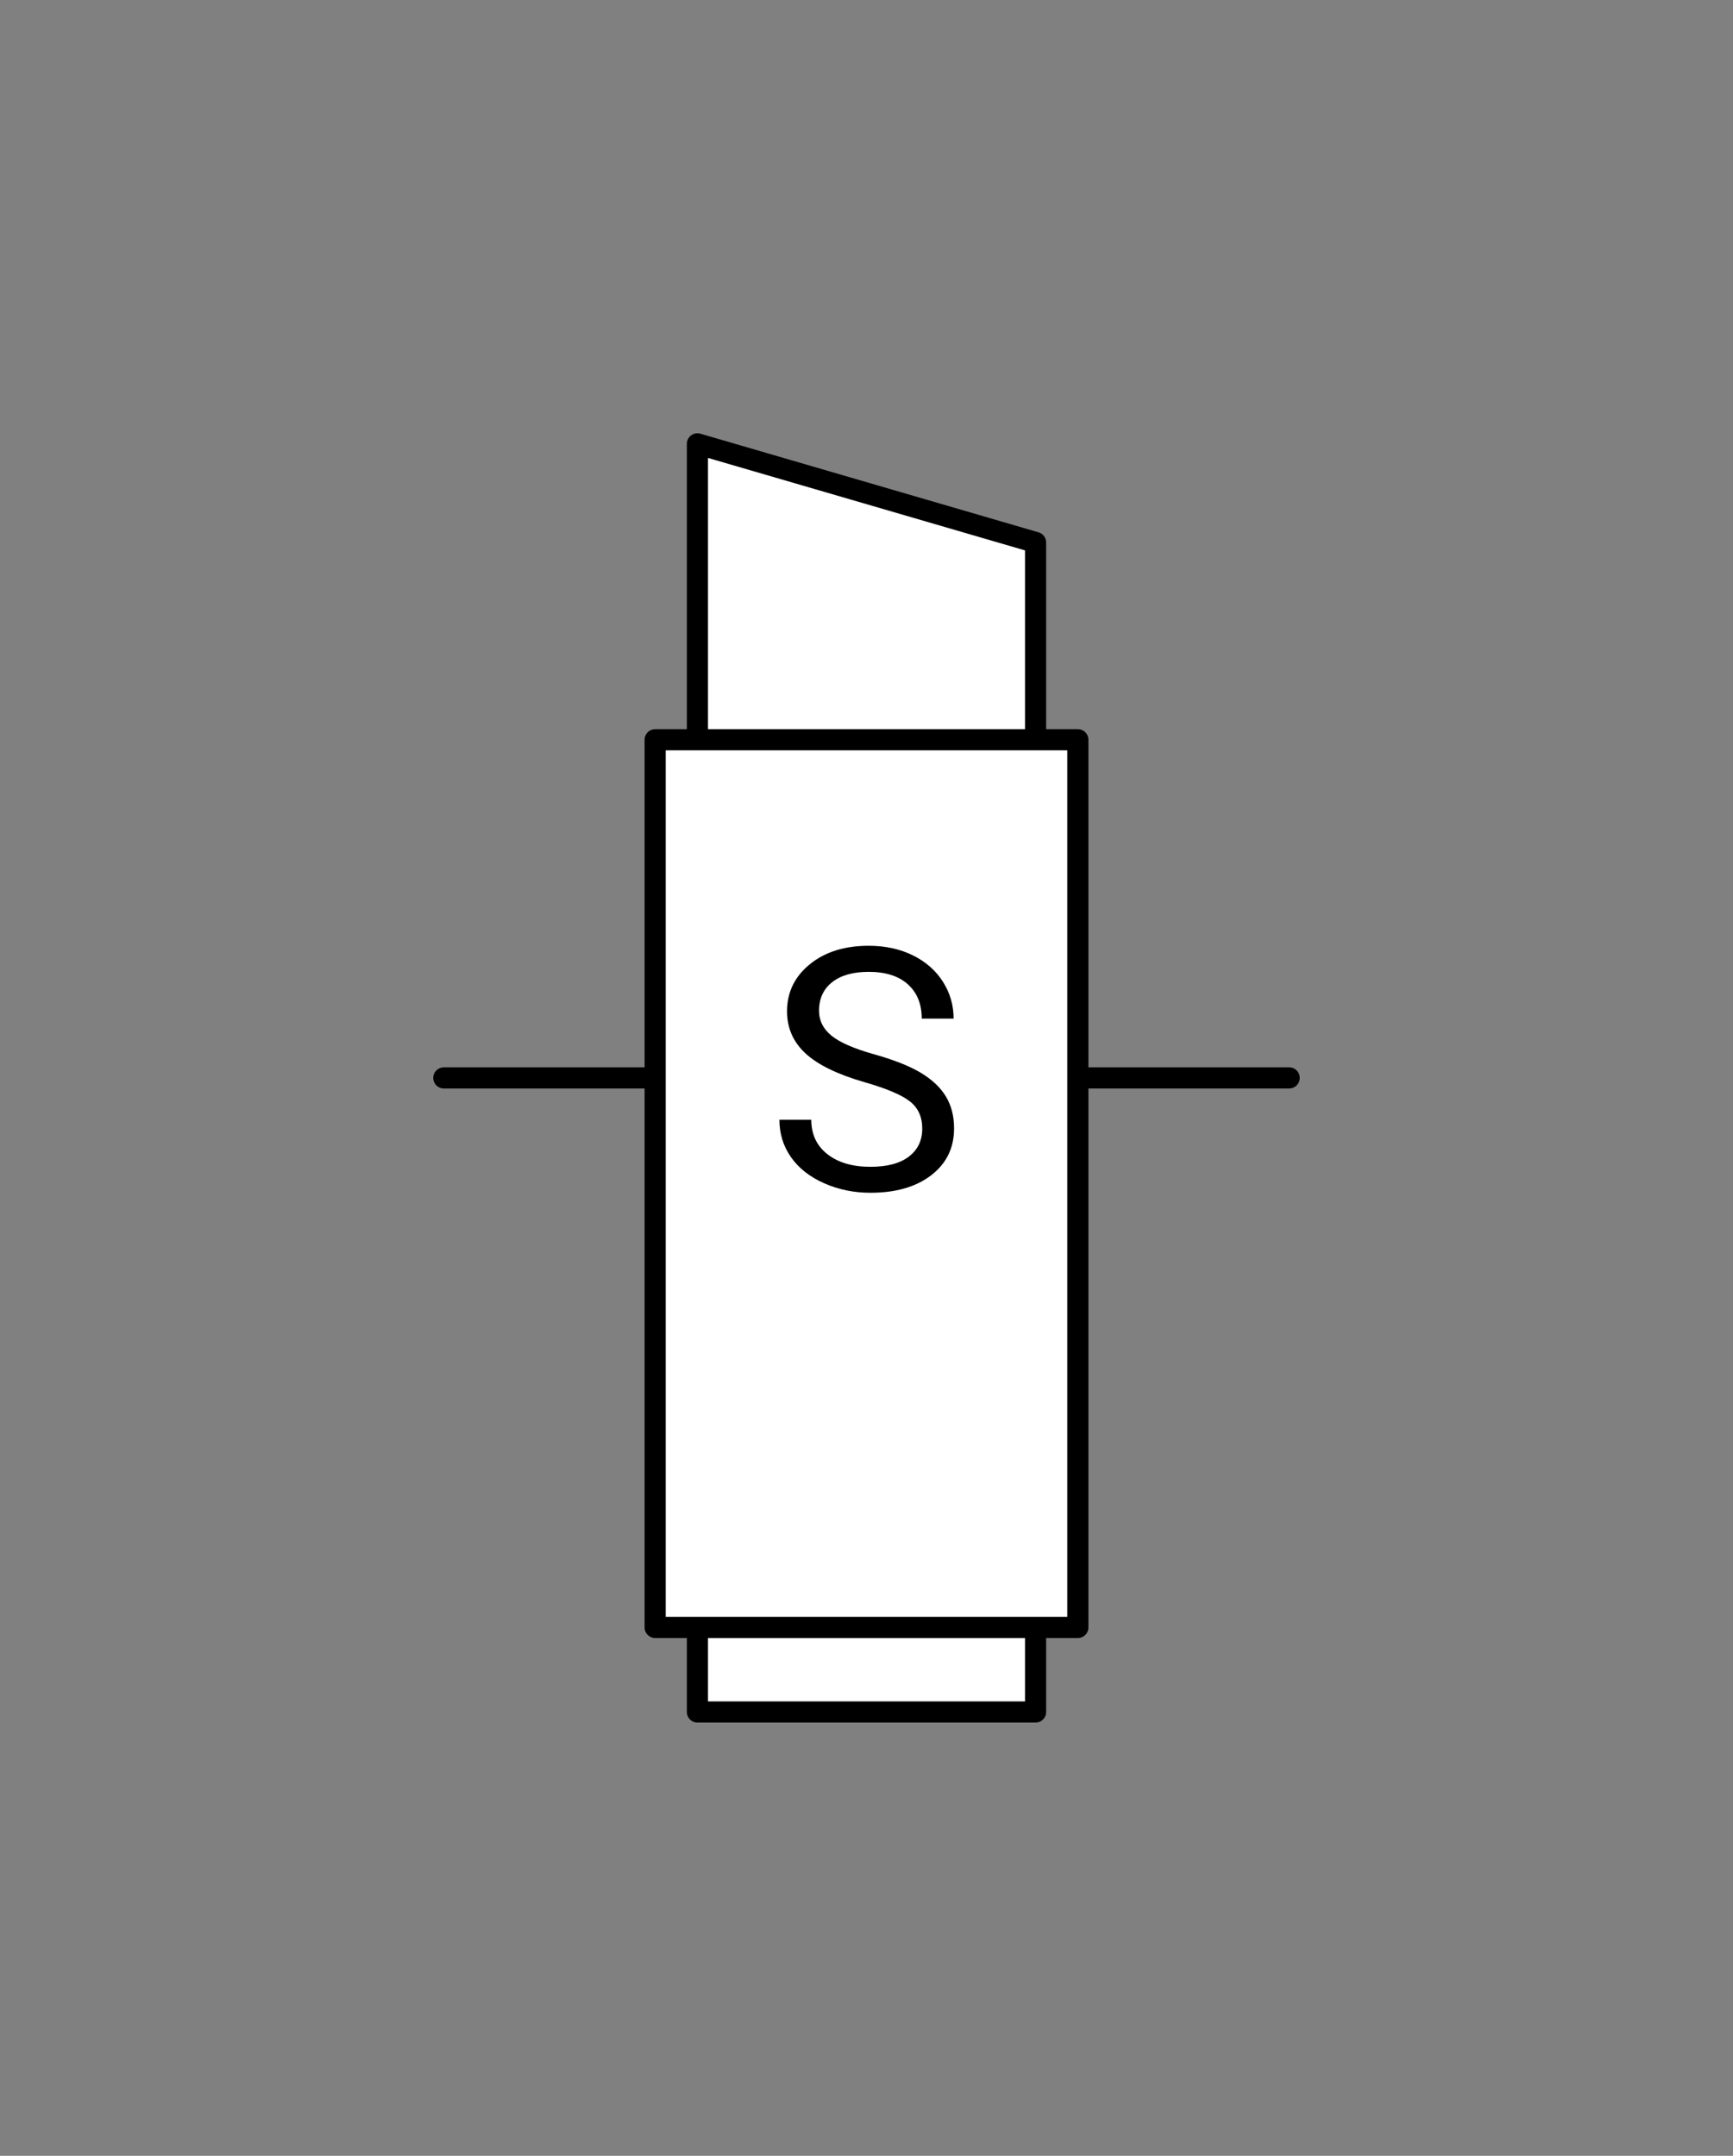 <svg xmlns="http://www.w3.org/2000/svg" viewBox="-10 -10 41 51" fill="#fff" fill-rule="evenodd" stroke="#000" stroke-linecap="round" stroke-linejoin="round" font-family="Roboto" font-size="14" text-anchor="middle"><rect x="-10" y="-10" width="41" height="51" fill="#808080" stroke="none"/><use href="#A" x=".5" y=".5"/><symbol id="A" overflow="visible"><path d="M0 15h20" fill="none" stroke-linecap="butt" stroke-width=".5"/><path d="M6 7V0l8 2.333V7" stroke-width=".5"/><path d="M6 28v2h8v-2" stroke-width=".5"/><path d="M5 7h10v21H5z" stroke-width=".5"/><path d="M9.963 15.104q-.965-.277-1.404-.682-.439-.404-.439-.998 0-.672.537-1.111.537-.439 1.396-.439.586 0 1.045.227.459.227.711.625.252.398.252.871h-.754q0-.516-.328-.811-.328-.295-.926-.295-.555 0-.865.244-.311.244-.311.678 0 .348.295.588.295.24 1.004.439.709.199 1.109.439.4.24.594.561.193.32.193.754 0 .691-.539 1.107-.539.416-1.441.416-.586 0-1.094-.225-.508-.225-.783-.615-.275-.391-.275-.887h.754q0 .516.381.814.381.299 1.018.299.594 0 .91-.242.316-.242.316-.66 0-.418-.293-.646-.293-.229-1.062-.451z" fill="#000" stroke="none"/></symbol></svg>